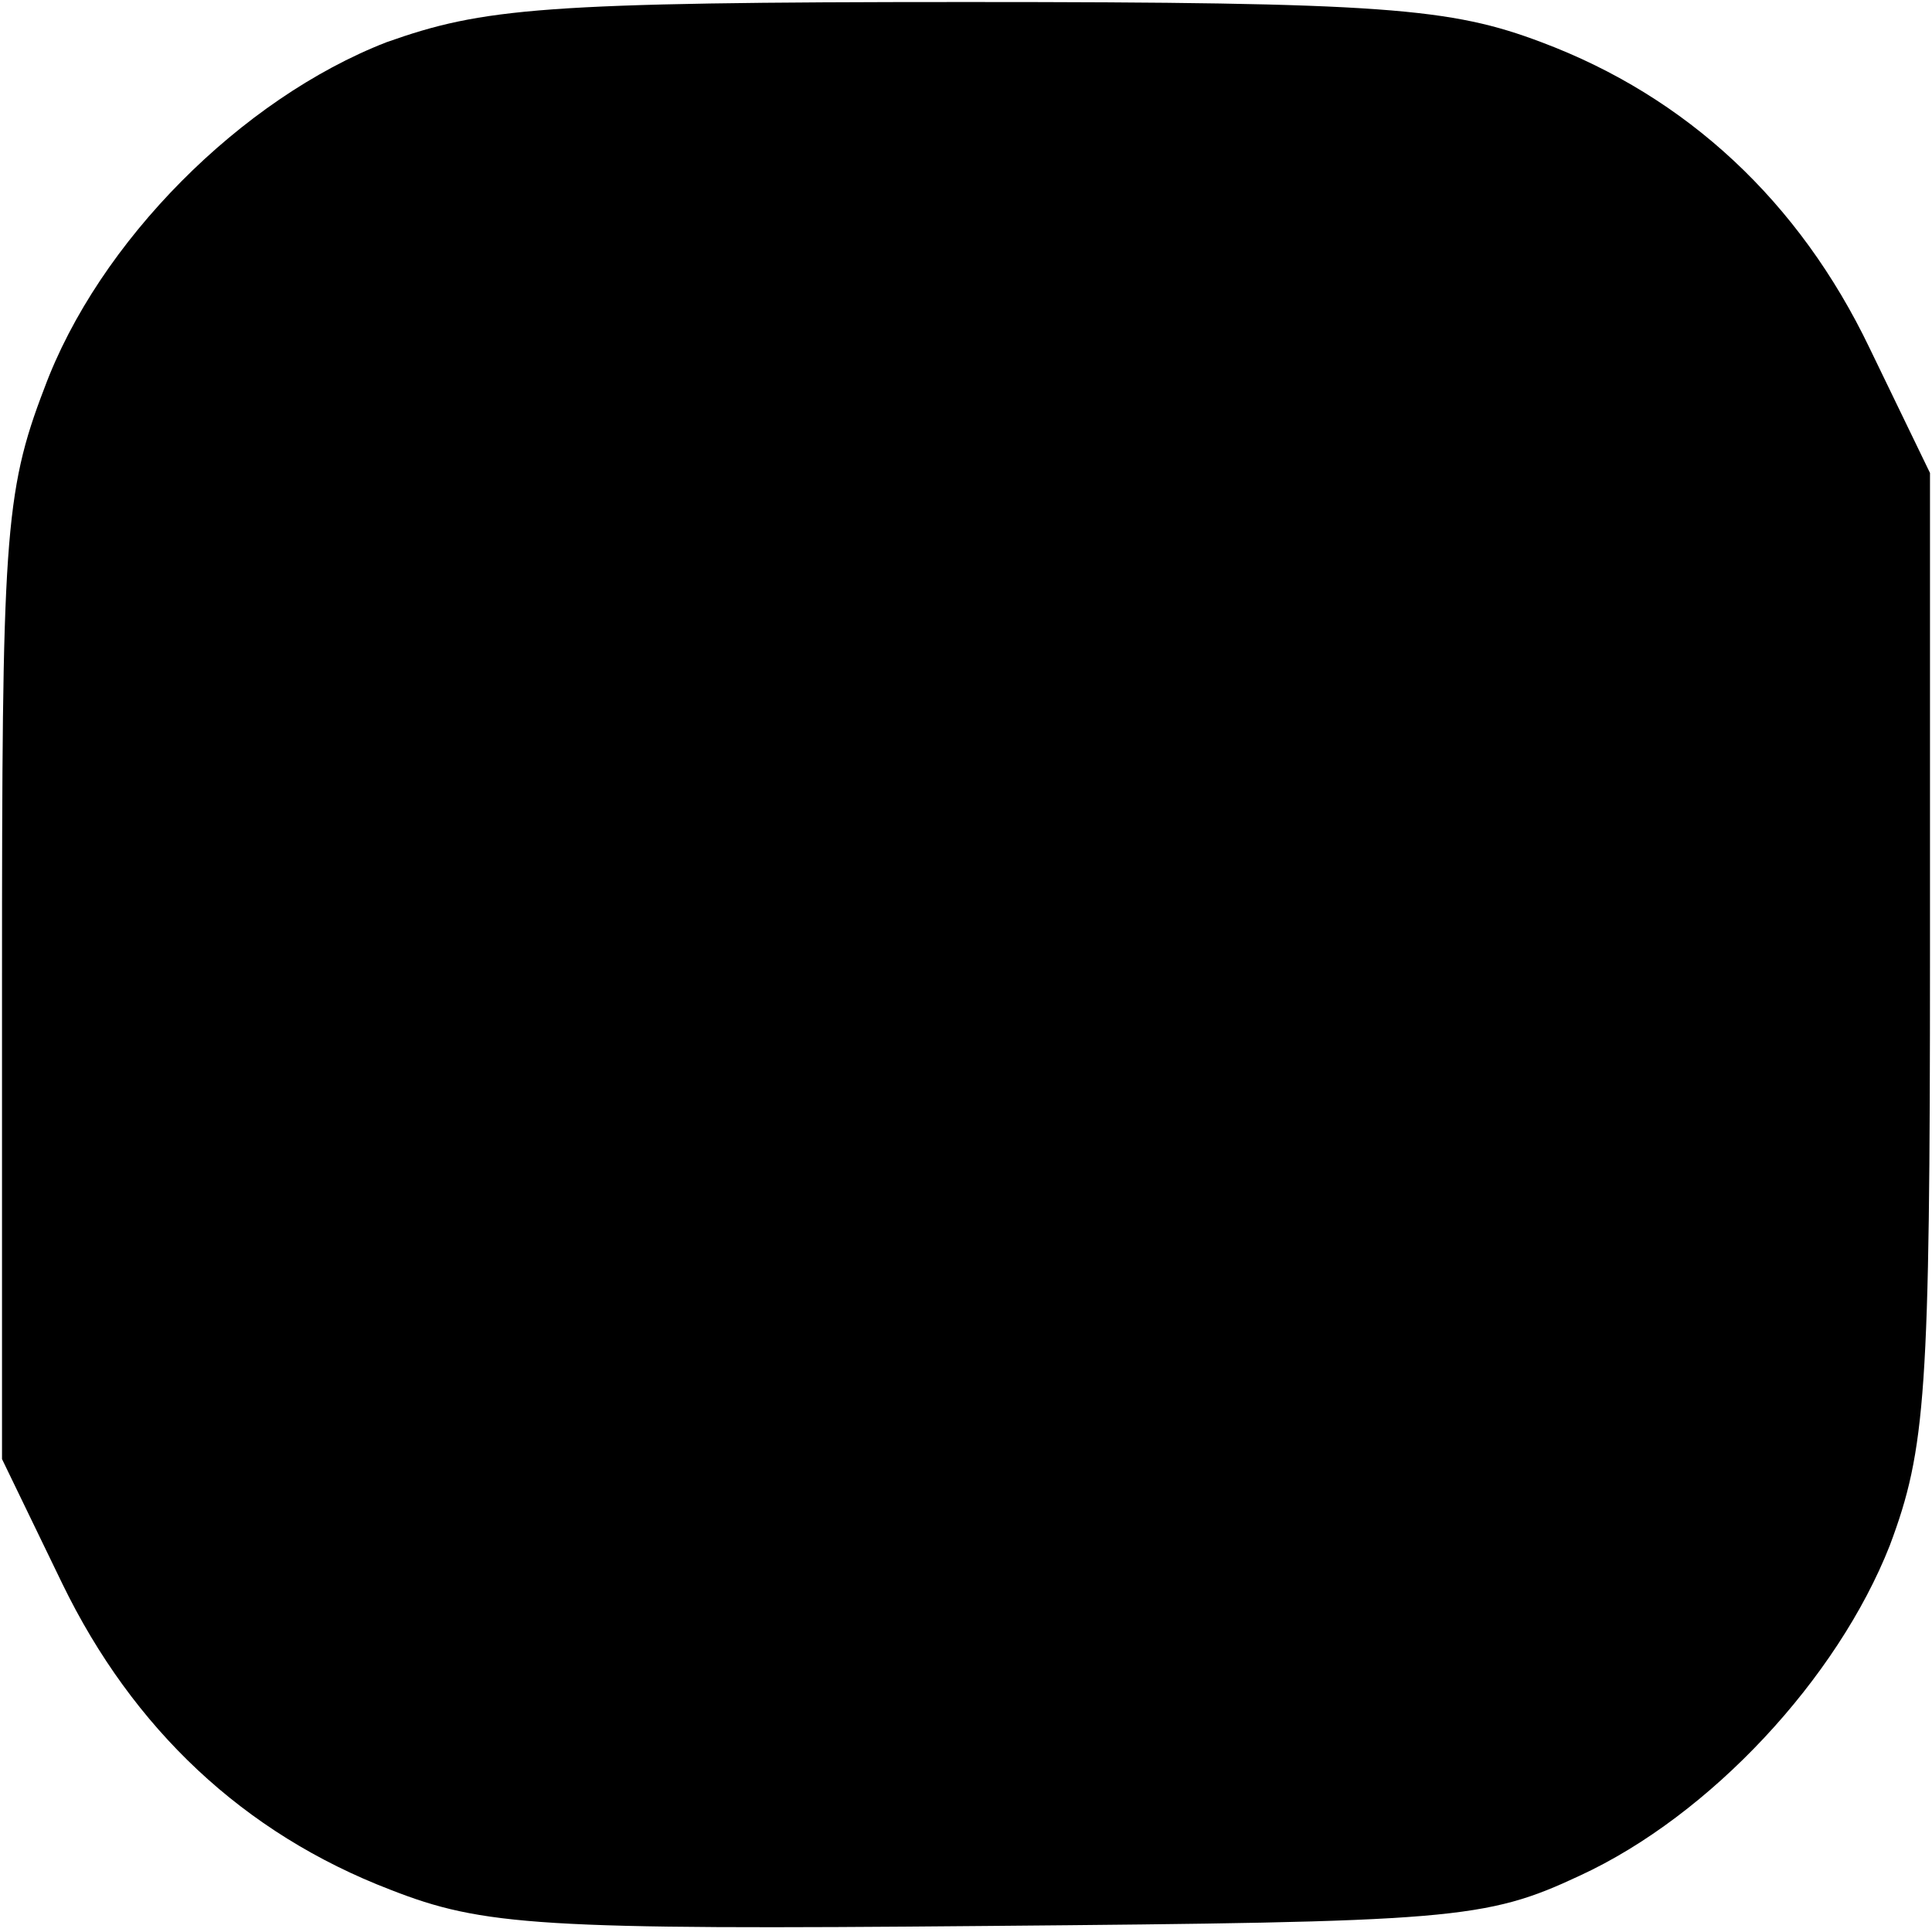 <?xml version="1.0" standalone="no"?>
<!DOCTYPE svg PUBLIC "-//W3C//DTD SVG 20010904//EN"
 "http://www.w3.org/TR/2001/REC-SVG-20010904/DTD/svg10.dtd">
<svg version="1.0" xmlns="http://www.w3.org/2000/svg"
 width="96pt" height="96pt" viewBox="0 0 96 96"
 preserveAspectRatio="xMidYMid meet">
<g transform="translate(0,96) scale(0.1,-0.1)"
fill="#000000" stroke="none">
<path d="M192 939 c-72 -28 -143 -99 -170 -172 -20 -52 -21 -76 -21 -294 l0
-238 30 -62 c35 -72 90 -124 163 -152 46 -18 74 -20 296 -18 232 2 248 3 295
25 65 30 128 98 154 164 18 48 20 76 20 293 l0 240 -30 62 c-35 73 -91 125
-163 152 -45 17 -78 20 -286 20 -211 0 -240 -3 -288 -20z"/>
</g>
</svg>
